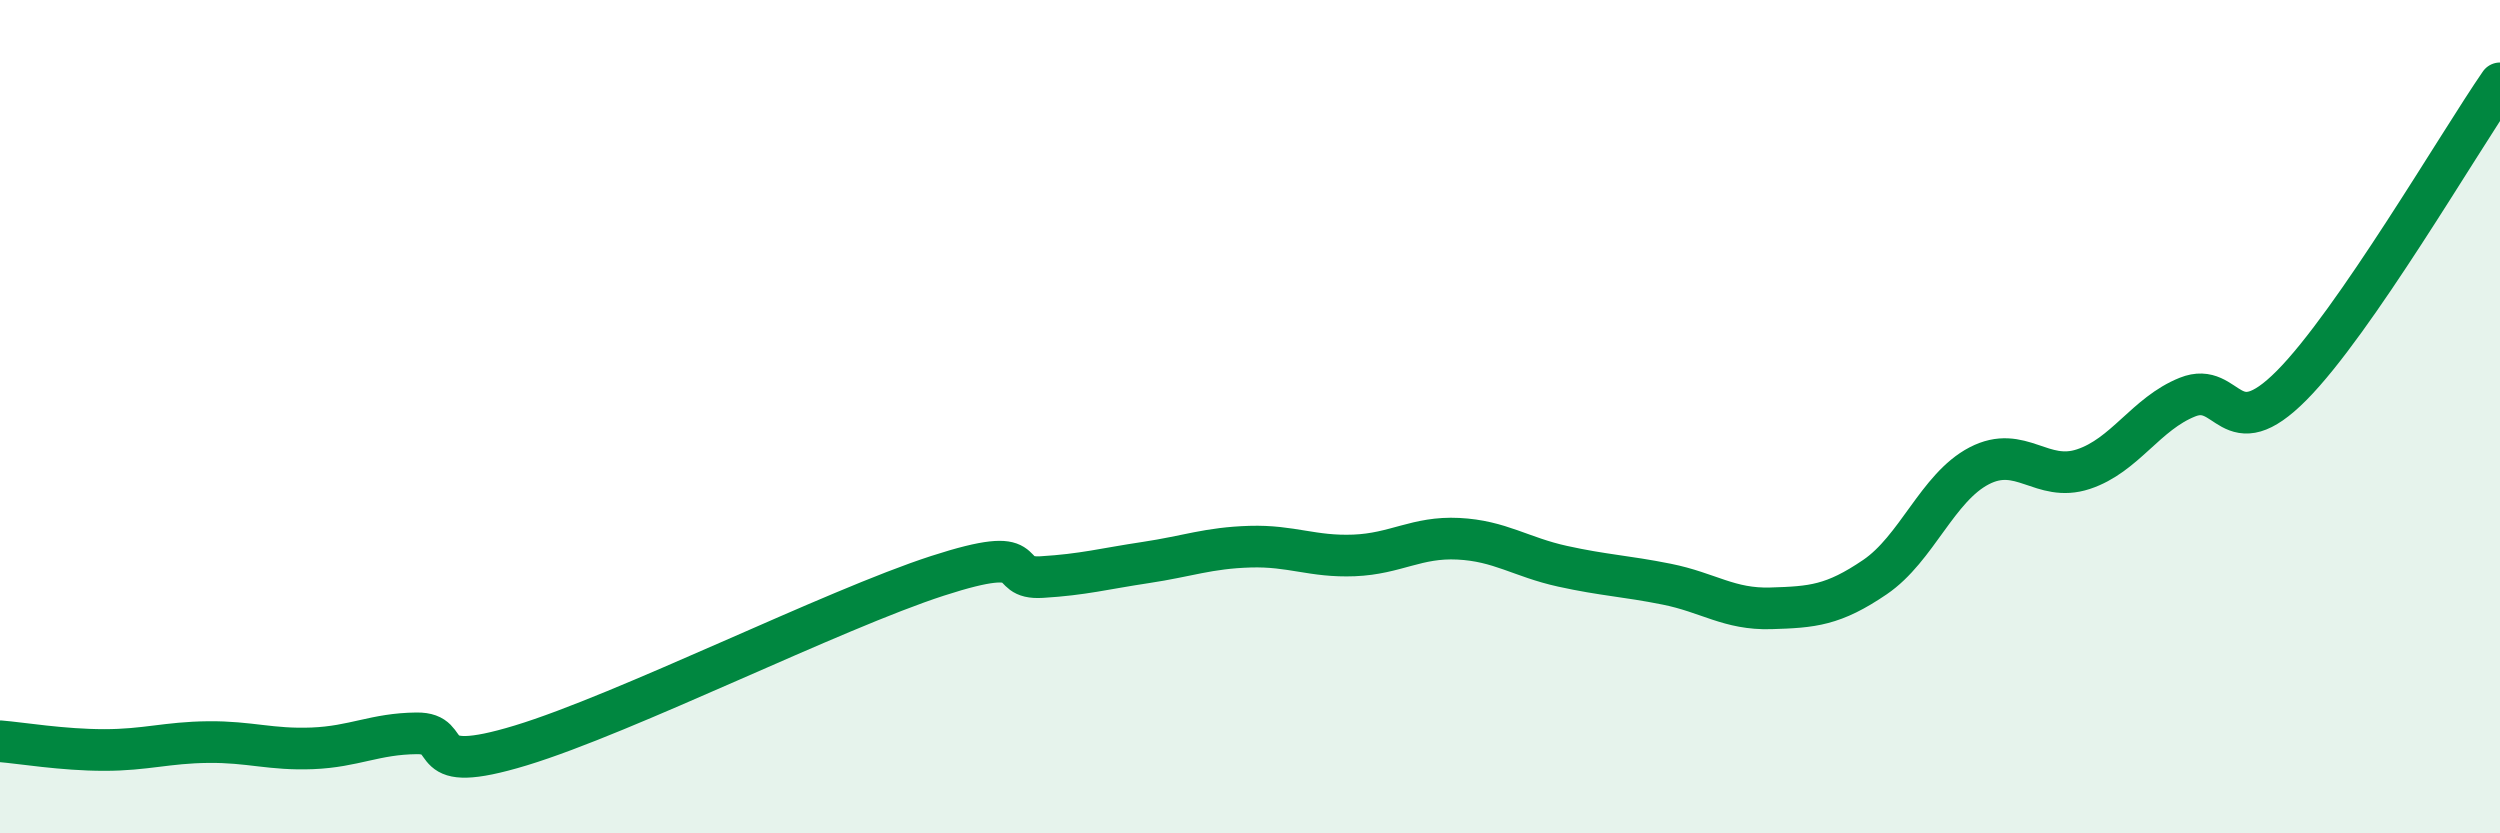 
    <svg width="60" height="20" viewBox="0 0 60 20" xmlns="http://www.w3.org/2000/svg">
      <path
        d="M 0,17.79 C 0.5,17.83 1.5,18 2.5,18 C 3.5,18 4,17.82 5,17.81 C 6,17.8 6.5,18 7.5,17.96 C 8.5,17.92 9,17.61 10,17.6 C 11,17.59 10,18.65 12.5,17.89 C 15,17.13 20,14.63 22.5,13.82 C 25,13.01 24,13.91 25,13.85 C 26,13.79 26.5,13.65 27.5,13.5 C 28.5,13.35 29,13.15 30,13.12 C 31,13.09 31.5,13.37 32.5,13.33 C 33.5,13.29 34,12.88 35,12.93 C 36,12.98 36.5,13.37 37.5,13.59 C 38.5,13.81 39,13.82 40,14.02 C 41,14.22 41.5,14.63 42.5,14.6 C 43.5,14.57 44,14.53 45,13.85 C 46,13.17 46.5,11.7 47.5,11.18 C 48.5,10.66 49,11.59 50,11.26 C 51,10.93 51.5,9.93 52.5,9.53 C 53.5,9.13 53.5,10.76 55,9.25 C 56.5,7.74 59,3.45 60,2L60 20L0 20Z"
        fill="#008740"
        opacity="0.1"
        stroke-linecap="round"
        stroke-linejoin="round"
      />
      <path
        d="M 0,17.79 C 0.5,17.83 1.5,18 2.5,18 C 3.5,18 4,17.82 5,17.81 C 6,17.8 6.5,18 7.5,17.96 C 8.5,17.92 9,17.61 10,17.6 C 11,17.59 10,18.65 12.5,17.89 C 15,17.13 20,14.63 22.5,13.82 C 25,13.01 24,13.91 25,13.85 C 26,13.79 26.5,13.65 27.5,13.5 C 28.5,13.35 29,13.15 30,13.12 C 31,13.09 31.5,13.37 32.5,13.33 C 33.5,13.29 34,12.88 35,12.93 C 36,12.98 36.5,13.37 37.5,13.59 C 38.5,13.81 39,13.82 40,14.02 C 41,14.22 41.5,14.63 42.5,14.6 C 43.5,14.57 44,14.53 45,13.85 C 46,13.17 46.5,11.7 47.5,11.18 C 48.5,10.66 49,11.59 50,11.26 C 51,10.93 51.5,9.93 52.5,9.53 C 53.5,9.13 53.5,10.76 55,9.25 C 56.5,7.74 59,3.45 60,2"
        stroke="#008740"
        stroke-width="1"
        fill="none"
        stroke-linecap="round"
        stroke-linejoin="round"
      />
    </svg>
  